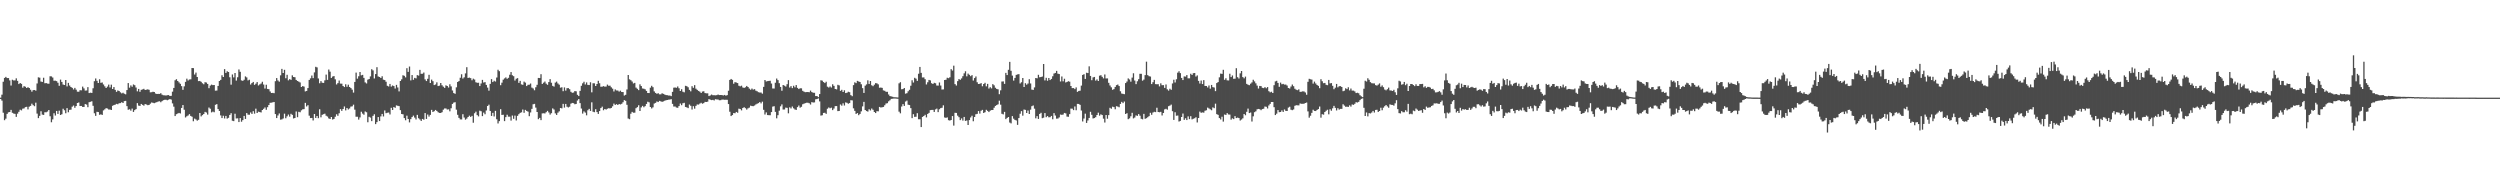 <?xml version="1.0" encoding="UTF-8"?>
<svg xmlns="http://www.w3.org/2000/svg" width="1920" height="150">
  <path d="M0 75.000h1v1.000H0zM1 72.725h1v4.548H1zM2 62.759h1v23.795H2zM3 59.855h1v32.435H3zM4 59.029h1v32.087H4zM5 59.972h1v27.500H5zM6 59.972h1v26.317H6zM7 61.741h1v24.284H7zM8 65.682h1v18.681H8zM9 61.249h1v25.358H9zM10 61.766h1v25.452H10zM11 61.771h1v25.701H11zM12 60.141h1v29.594H12zM13 62.091h1v25.200H13zM14 64.581h1v21.281H14zM15 63.766h1v20.485H15zM16 64.405h1v20.368H16zM17 67.305h1v16.132H17zM18 66.172h1v17.084H18zM19 66.611h1v15.653H19zM20 67.600h1v14.404H20zM21 66.991h1v17.013H21zM22 67.600h1v14.319H22zM23 68.937h1v12.360H23zM24 70.425h1v9.210H24zM25 69.200h1v11.586H25zM26 69.127h1v12.460H26zM27 69.624h1v9.212H27zM28 64.091h1v23.163H28zM29 59.388h1v31.357H29zM30 59.633h1v29.368H30zM31 62.599h1v22.829H31zM32 62.922h1v25.069H32zM33 59.676h1v28.580H33zM34 63.929h1v22.286H34zM35 63.794h1v22.419H35zM36 64.188h1v21.444H36zM37 64.297h1v20.208H37zM38 58.587h1v30.698H38zM39 58.651h1v35.227H39zM40 59.571h1v32.133H40zM41 62.009h1v24.964H41zM42 61.965h1v26.786H42zM43 62.309h1v22.872H43zM44 63.558h1v23.962H44zM45 65.904h1v19.075H45zM46 61.150h1v27.168H46zM47 62.929h1v24.818H47zM48 64.925h1v18.574H48zM49 65.263h1v19.402H49zM50 61.439h1v25.539H50zM51 66.339h1v16.685H51zM52 63.657h1v22.543H52zM53 65.691h1v18.679H53zM54 66.801h1v17.413H54zM55 67.470h1v14.468H55zM56 68.717h1v12.328H56zM57 67.497h1v15.280H57zM58 68.841h1v12.637H58zM59 70.390h1v8.695H59zM60 70.466h1v8.247H60zM61 69.255h1v12.140H61zM62 69.399h1v11.948H62zM63 66.525h1v15.601H63zM64 67.877h1v14.268H64zM65 69.564h1v10.378H65zM66 69.468h1v10.860H66zM67 66.943h1v15.372H67zM68 71.452h1v7.013H68zM69 71.155h1v7.034H69zM70 71.391h1v6.388H70zM71 67.811h1v13.435H71zM72 62.354h1v24.657H72zM73 60.242h1v28.741H73zM74 62.073h1v23.769H74zM75 63.769h1v22.316H75zM76 60.899h1v27.274H76zM77 63.579h1v24.229H77zM78 63.318h1v24.944H78zM79 64.870h1v19.906H79zM80 66.282h1v17.663H80zM81 67.577h1v15.493H81zM82 66.486h1v16.873H82zM83 64.996h1v19.151H83zM84 67.101h1v17.040H84zM85 65.014h1v19.489H85zM86 68.358h1v12.872H86zM87 66.886h1v13.790H87zM88 69.040h1v11.346H88zM89 70.535h1v9.224H89zM90 69.502h1v10.574H90zM91 69.912h1v9.412H91zM92 70.887h1v8.299H92zM93 71.720h1v6.775H93zM94 71.217h1v7.878H94zM95 71.970h1v5.701H95zM96 72.464h1v4.992H96zM97 69.154h1v12.357H97zM98 63.783h1v20.517H98zM99 67.316h1v16.599H99zM100 65.568h1v19.416H100zM101 66.598h1v16.786H101zM102 64.861h1v21.114H102zM103 65.437h1v19.128H103zM104 67.209h1v16.619H104zM105 70.152h1v9.032H105zM106 68.296h1v12.824H106zM107 70.496h1v10.842H107zM108 68.974h1v10.844H108zM109 68.637h1v11.881H109zM110 68.204h1v12.943H110zM111 69.122h1v10.794H111zM112 68.866h1v11.403H112zM113 68.630h1v12.151H113zM114 68.953h1v11.643H114zM115 70.924h1v8.672H115zM116 70.800h1v7.874H116zM117 70.466h1v8.478H117zM118 70.635h1v8.633H118zM119 71.807h1v6.990H119zM120 72.189h1v6.260H120zM121 72.098h1v5.862H121zM122 72.125h1v5.637H122zM123 71.599h1v6.965H123zM124 72.684h1v5.008H124zM125 73.148h1v3.825H125zM126 73.240h1v3.385H126zM127 73.357h1v3.225H127zM128 73.103h1v3.912H128zM129 73.034h1v3.493H129zM130 73.737h1v2.344H130zM131 73.553h1v2.941H131zM132 70.399h1v9.016H132zM133 67.532h1v14.369H133zM134 61.661h1v27.484H134zM135 60.814h1v26.917H135zM136 62.185h1v24.989H136zM137 63.270h1v23.444H137zM138 64.375h1v22.751H138zM139 66.174h1v16.729H139zM140 68.985h1v11.705H140zM141 66.319h1v17.937H141zM142 62.883h1v27.338H142zM143 60.406h1v28.912H143zM144 61.798h1v26.896H144zM145 61.027h1v26.649H145zM146 60.933h1v28.120H146zM147 52.201h1v37.431H147zM148 52.327h1v40.819H148zM149 57.264h1v33.833H149zM150 55.781h1v35.946H150zM151 59.118h1v33.543H151zM152 62.302h1v29.702H152zM153 62.137h1v24.632H153zM154 62.842h1v26.573H154zM155 63.929h1v24.511H155zM156 64.716h1v22.826H156zM157 63.121h1v22.781H157zM158 63.387h1v23.046H158zM159 64.465h1v23.540H159zM160 67.712h1v14.859H160zM161 65.719h1v17.789H161zM162 64.970h1v21.334H162zM163 65.389h1v20.300H163zM164 65.279h1v20.934H164zM165 69.633h1v10.874H165zM166 69.541h1v10.416H166zM167 65.987h1v17.782H167zM168 62.201h1v23.028H168zM169 61.320h1v27.299H169zM170 57.786h1v32.865H170zM171 59.136h1v29.745H171zM172 53.103h1v37.855H172zM173 56.021h1v33.016H173zM174 54.707h1v36.362H174zM175 55.277h1v35.211H175zM176 59.351h1v28.940H176zM177 65.018h1v21.941H177zM178 57.207h1v35.513H178zM179 59.420h1v33.595H179zM180 56.065h1v31.279H180zM181 61.910h1v29.059H181zM182 59.347h1v31.542H182zM183 53.348h1v40.418H183zM184 55.126h1v35.527H184zM185 61.764h1v31.712H185zM186 62.109h1v30.169H186zM187 61.246h1v27.777H187zM188 58.651h1v32.677H188zM189 59.447h1v27.365H189zM190 61.771h1v26.312H190zM191 61.230h1v26.900H191zM192 64.934h1v21.460H192zM193 63.796h1v23.728H193zM194 62.917h1v22.476H194zM195 65.176h1v22.115H195zM196 64.252h1v19.203H196zM197 63.023h1v23.737H197zM198 65.636h1v20.112H198zM199 64.803h1v21.272H199zM200 64.135h1v22.247H200zM201 62.757h1v21.737H201zM202 64.941h1v18.620H202zM203 68.019h1v14.495H203zM204 65.076h1v19.256H204zM205 68.310h1v14.040H205zM206 68.516h1v12.115H206zM207 70.242h1v8.725H207zM208 71.425h1v7.418H208zM209 71.342h1v7.235H209zM210 71.576h1v6.734H210zM211 62.363h1v25.243H211zM212 59.958h1v30.698H212zM213 61.780h1v26.873H213zM214 62.737h1v24.408H214zM215 57.877h1v34.039H215zM216 52.883h1v38.839H216zM217 56.067h1v34.902H217zM218 53.588h1v33.719H218zM219 60.132h1v30.702H219zM220 57.449h1v31.872H220zM221 61.677h1v26.299H221zM222 60.752h1v28.828H222zM223 61.343h1v26.056H223zM224 57.857h1v30.361H224zM225 59.138h1v31.865H225zM226 59.333h1v31.295H226zM227 61.395h1v24.227H227zM228 62.210h1v27.789H228zM229 62.702h1v23.181H229zM230 63.357h1v22.863H230zM231 66.827h1v17.912H231zM232 66.085h1v17.894H232zM233 66.518h1v17.299H233zM234 70.180h1v8.807H234zM235 69.830h1v11.950H235zM236 67.623h1v13.190H236zM237 61.382h1v27.461H237zM238 60.173h1v30.517H238zM239 58.028h1v32.556H239zM240 60.015h1v32.492H240zM241 55.593h1v31.952H241zM242 51.279h1v39.288H242zM243 51.755h1v37.344H243zM244 60.255h1v30.512H244zM245 63.950h1v19.952H245zM246 62.306h1v27.814H246zM247 63.549h1v24.619H247zM248 63.714h1v23.996H248zM249 61.700h1v25.603H249zM250 57.275h1v31.618H250zM251 61.363h1v28.109H251zM252 53.394h1v37.534H252zM253 55.021h1v36.374H253zM254 59.848h1v29.984H254zM255 58.795h1v33.030H255zM256 58.399h1v32.961H256zM257 60.912h1v28.729H257zM258 64.854h1v22.918H258zM259 63.858h1v25.067H259zM260 61.853h1v25.143H260zM261 64.199h1v19.611H261zM262 64.252h1v20.906H262zM263 66.046h1v17.651H263zM264 66.859h1v14.912H264zM265 64.737h1v20.068H265zM266 66.614h1v16.306H266zM267 65.005h1v19.075H267zM268 66.824h1v16.454H268zM269 67.644h1v14.202H269zM270 68.850h1v12.790H270zM271 71.100h1v9.309H271zM272 62.931h1v21.318H272zM273 55.760h1v33.870H273zM274 60.429h1v29.247H274zM275 58.562h1v33.279H275zM276 55.282h1v34.859H276zM277 57.868h1v27.928H277zM278 57.509h1v29.718H278zM279 59.811h1v28.297H279zM280 63.281h1v22.323H280zM281 64.110h1v22.103H281zM282 61.194h1v32.698H282zM283 60.647h1v29.061H283zM284 58.651h1v31.666H284zM285 53.156h1v39.880H285zM286 54.073h1v34.900H286zM287 60.262h1v27.484H287zM288 56.861h1v38.496H288zM289 51.613h1v42.171H289zM290 58.710h1v31.181H290zM291 59.116h1v33.881H291zM292 59.908h1v29.503H292zM293 58.548h1v28.944H293zM294 61.210h1v28.249H294zM295 61.501h1v23.318H295zM296 62.769h1v24.158H296zM297 65.884h1v20.675H297zM298 66.403h1v20.048H298zM299 64.460h1v23.433H299zM300 66.518h1v16.283H300zM301 65.641h1v18.835H301zM302 66.110h1v16.111H302zM303 67.978h1v14.811H303zM304 65.160h1v15.793H304zM305 67.159h1v14.120H305zM306 70.173h1v11.337H306zM307 62.189h1v22.375H307zM308 60.919h1v26.651H308zM309 57.800h1v29.984H309zM310 58.191h1v32.471H310zM311 59.445h1v32.934H311zM312 52.373h1v36.477H312zM313 55.204h1v36.186H313zM314 51.082h1v42.941H314zM315 61.748h1v29.739H315zM316 57.644h1v32.286H316zM317 61.276h1v27.502H317zM318 59.791h1v30.533H318zM319 60.226h1v31.515H319zM320 57.719h1v30.519H320zM321 58.054h1v32.774H321zM322 53.661h1v38.095H322zM323 56.683h1v36.202H323zM324 56.651h1v34.666H324zM325 55.692h1v36.271H325zM326 60.981h1v25.854H326zM327 62.256h1v29.107H327zM328 60.526h1v27.448H328zM329 57.436h1v32.096H329zM330 63.730h1v24.467H330zM331 61.134h1v23.238H331zM332 62.354h1v23.655H332zM333 65.316h1v20.068H333zM334 64.863h1v19.588H334zM335 63.251h1v21.938H335zM336 66.110h1v20.114H336zM337 65.785h1v20.972H337zM338 63.744h1v23.021H338zM339 65.467h1v20.725H339zM340 66.554h1v17.690H340zM341 67.497h1v15.784H341zM342 65.529h1v17.766H342zM343 66.051h1v18.079H343zM344 67.200h1v16.786H344zM345 64.728h1v20.755H345zM346 66.348h1v16.777H346zM347 69.470h1v10.359H347zM348 71.459h1v7.343H348zM349 72.022h1v6.480H349zM350 67.049h1v17.159H350zM351 62.972h1v25.200H351zM352 62.249h1v28.276H352zM353 59.683h1v32.018H353zM354 57.047h1v34.708H354zM355 60.326h1v27.367H355zM356 59.415h1v30.876H356zM357 56.380h1v35.506H357zM358 51.606h1v39.457H358zM359 59.855h1v29.986H359zM360 59.599h1v29.247H360zM361 59.988h1v29.796H361zM362 61.638h1v27.333H362zM363 60.395h1v33.854H363zM364 61.086h1v25.880H364zM365 63.176h1v22.584H365zM366 63.574h1v24.854H366zM367 63.549h1v25.848H367zM368 66.110h1v18.885H368zM369 64.114h1v21.325H369zM370 61.313h1v27.885H370zM371 63.412h1v23.053H371zM372 63.075h1v24.703H372zM373 65.240h1v19.611H373zM374 67.289h1v14.143H374zM375 69.617h1v10.767H375zM376 64.412h1v20.810H376zM377 60.786h1v28.235H377zM378 63.004h1v23.653H378zM379 61.986h1v27.468H379zM380 62.624h1v22.517H380zM381 59.562h1v32.021H381zM382 53.551h1v41.270H382zM383 54.698h1v38.317H383zM384 65.446h1v18.400H384zM385 63.494h1v24.790H385zM386 61.178h1v26.928H386zM387 60.207h1v32.819H387zM388 59.429h1v30.540H388zM389 60.507h1v27.628H389zM390 59.729h1v29.883H390zM391 57.374h1v32.245H391zM392 55.350h1v37.264H392zM393 57.784h1v30.938H393zM394 58.504h1v32.751H394zM395 61.858h1v26.910H395zM396 60.491h1v32.016H396zM397 60.013h1v28.986H397zM398 63.661h1v24.023H398zM399 62.103h1v24.554H399zM400 64.799h1v21.449H400zM401 65.131h1v19.009H401zM402 62.695h1v23.952H402zM403 63.423h1v20.966H403zM404 66.115h1v19.064H404zM405 65.117h1v20.618H405zM406 65.048h1v24.177H406zM407 64.149h1v22.199H407zM408 67.291h1v16.344H408zM409 67.960h1v12.099H409zM410 69.344h1v10.423H410zM411 67.035h1v15.594H411zM412 65.126h1v20.892H412zM413 59.864h1v31.677H413zM414 59.944h1v30.574H414zM415 56.987h1v35.259H415zM416 64.483h1v22.588H416zM417 63.512h1v23.451H417zM418 62.592h1v24.534H418zM419 64.281h1v21.895H419zM420 65.121h1v20.018H420zM421 63.034h1v23.330H421zM422 60.750h1v27.274H422zM423 63.519h1v23.426H423zM424 65.952h1v17.306H424zM425 66.497h1v17.615H425zM426 63.419h1v23.678H426zM427 62.677h1v25.598H427zM428 64.112h1v22.421H428zM429 65.018h1v20.460H429zM430 67.348h1v15.621H430zM431 67.023h1v16.228H431zM432 70.017h1v9.746H432zM433 67.113h1v15.543H433zM434 69.573h1v10.254H434zM435 67.751h1v14.241H435zM436 67.690h1v14.825H436zM437 68.493h1v13.488H437zM438 70.518h1v9.087H438zM439 71.246h1v7.782H439zM440 71.086h1v8.189H440zM441 69.955h1v10.133H441zM442 70.132h1v9.693H442zM443 72.816h1v4.376H443zM444 73.766h1v2.296H444zM445 69.795h1v9.412H445zM446 65.870h1v17.498H446zM447 63.979h1v23.252H447zM448 62.791h1v22.760H448zM449 64.867h1v21.590H449zM450 63.265h1v25.303H450zM451 65.190h1v19.517H451zM452 65.323h1v18.290H452zM453 63.183h1v22.030H453zM454 70.912h1v7.661H454zM455 63.970h1v21.851H455zM456 63.993h1v22.179H456zM457 66.037h1v17.848H457zM458 64.503h1v21.584H458zM459 62.048h1v25.433H459zM460 63.940h1v21.380H460zM461 66.607h1v16.395H461zM462 66.577h1v15.340H462zM463 66.154h1v18.523H463zM464 66.547h1v17.175H464zM465 66.476h1v17.688H465zM466 64.968h1v18.555H466zM467 65.865h1v17.242H467zM468 65.799h1v17.521H468zM469 67.092h1v15.777H469zM470 68.085h1v13.593H470zM471 70.242h1v9.345H471zM472 68.646h1v11.938H472zM473 69.456h1v10.531H473zM474 69.516h1v11.124H474zM475 70.361h1v9.521H475zM476 69.612h1v10.593H476zM477 70.647h1v9.077H477zM478 70.729h1v7.805H478zM479 73.347h1v3.573H479zM480 72.819h1v4.612H480zM481 68.694h1v11.799H481zM482 57.605h1v33.414H482zM483 60.917h1v30.645H483zM484 61.588h1v25.745H484zM485 62.613h1v23.323H485zM486 64.087h1v22.504H486zM487 63.627h1v22.911H487zM488 67.275h1v15.797H488zM489 68.207h1v14.056H489zM490 69.246h1v11.620H490zM491 64.778h1v20.455H491zM492 66.090h1v16.399H492zM493 67.932h1v13.390H493zM494 68.124h1v14.250H494zM495 68.596h1v12.911H495zM496 69.862h1v9.938H496zM497 71.402h1v6.727H497zM498 71.455h1v7.114H498zM499 67.312h1v14.886H499zM500 65.900h1v17.420H500zM501 66.978h1v15.463H501zM502 70.212h1v9.309H502zM503 71.354h1v7.652H503zM504 72.041h1v5.887H504zM505 71.576h1v6.834H505zM506 72.459h1v5.015H506zM507 72.466h1v5.342H507zM508 71.629h1v6.626H508zM509 72.114h1v5.747H509zM510 72.613h1v4.736H510zM511 73.020h1v4.005H511zM512 73.112h1v3.685H512zM513 73.389h1v3.143H513zM514 73.361h1v3.090H514zM515 73.805h1v2.364H515zM516 70.573h1v9.203H516zM517 67.330h1v14.502H517zM518 67.170h1v14.674H518zM519 67.442h1v15.118H519zM520 66.387h1v16.404H520zM521 67.776h1v13.703H521zM522 69.891h1v9.638H522zM523 68.530h1v12.275H523zM524 70.457h1v8.837H524zM525 70.933h1v8.034H525zM526 65.909h1v16.241H526zM527 66.222h1v16.269H527zM528 67.019h1v16.013H528zM529 69.031h1v11.238H529zM530 70.164h1v11.080H530zM531 66.222h1v17.880H531zM532 67.438h1v14.099H532zM533 65.376h1v18.089H533zM534 68.118h1v13.165H534zM535 69.035h1v11.181H535zM536 69.843h1v10.513H536zM537 70.413h1v9.146H537zM538 71.439h1v7.533H538zM539 70.296h1v9.359H539zM540 70.113h1v9.098H540zM541 71.452h1v6.773H541zM542 71.704h1v6.608H542zM543 71.670h1v6.386H543zM544 73.796h1v2.362H544zM545 73.306h1v3.230H545zM546 72.601h1v4.301H546zM547 73.109h1v3.593H547zM548 73.114h1v4.028H548zM549 73.226h1v2.964H549zM550 73.080h1v3.330H550zM551 72.601h1v3.836H551zM552 72.993h1v3.999H552zM553 72.949h1v3.980H553zM554 73.002h1v3.509H554zM555 73.320h1v3.168H555zM556 72.924h1v3.706H556zM557 73.450h1v3.154H557zM558 73.066h1v3.571H558zM559 69.688h1v10.229H559zM560 61.366h1v24.431H560zM561 60.638h1v28.505H561zM562 61.356h1v27.015H562zM563 64.284h1v22.540H563zM564 63.098h1v23.907H564zM565 63.405h1v22.545H565zM566 63.776h1v22.817H566zM567 65.847h1v17.590H567zM568 66.289h1v17.484H568zM569 65.774h1v19.018H569zM570 67.184h1v15.745H570zM571 67.534h1v14.813H571zM572 66.998h1v16.084H572zM573 65.975h1v18.192H573zM574 66.824h1v16.358H574zM575 68.026h1v14.603H575zM576 68.900h1v12.227H576zM577 68.001h1v13.435H577zM578 68.818h1v12.744H578zM579 68.479h1v12.593H579zM580 69.653h1v10.588H580zM581 70.095h1v9.579H581zM582 70.807h1v8.411H582zM583 71.068h1v7.324H583zM584 71.091h1v8.343H584zM585 71.917h1v6.168H585zM586 66.737h1v17.576H586zM587 61.452h1v26.507H587zM588 62.579h1v23.749H588zM589 62.320h1v26.060H589zM590 62.151h1v26.301H590zM591 62.018h1v26.493H591zM592 64.128h1v21.925H592zM593 67.916h1v13.969H593zM594 67.976h1v13.566H594zM595 63.535h1v22.375H595zM596 60.331h1v30.526H596zM597 61.546h1v26.939H597zM598 63.899h1v21.075H598zM599 66.744h1v14.914H599zM600 69.662h1v10.519H600zM601 65.291h1v18.812H601zM602 65.790h1v18.283H602zM603 66.431h1v16.198H603zM604 64.677h1v18.185H604zM605 61.517h1v25.534H605zM606 67.204h1v15.232H606zM607 66.135h1v17.184H607zM608 67.706h1v14.088H608zM609 65.822h1v17.365H609zM610 67.051h1v16.999H610zM611 65.325h1v19.091H611zM612 67.481h1v14.811H612zM613 68.381h1v12.648H613zM614 67.763h1v14.919H614zM615 67.831h1v14.186H615zM616 69.724h1v10.378H616zM617 70.388h1v9.226H617zM618 70.809h1v8.393H618zM619 70.686h1v8.192H619zM620 70.649h1v8.274H620zM621 70.871h1v8.439H621zM622 69.566h1v10.721H622zM623 70.731h1v7.709H623zM624 71.233h1v7.539H624zM625 71.278h1v7.340H625zM626 73.759h1v2.515H626zM627 73.764h1v2.328H627zM628 74.588h1v1.000H628zM629 72.228h1v5.658H629zM630 61.665h1v27.125H630zM631 61.933h1v26.612H631zM632 63.027h1v23.692H632zM633 63.819h1v22.767H633zM634 62.755h1v24.676H634zM635 66.579h1v16.919H635zM636 67.245h1v15.308H636zM637 66.408h1v16.738H637zM638 67.213h1v15.470H638zM639 64.732h1v19.855H639zM640 65.964h1v17.413H640zM641 68.365h1v13.161H641zM642 68.660h1v12.774H642zM643 65.128h1v20.208H643zM644 65.591h1v19.604H644zM645 69.781h1v10.462H645zM646 68.987h1v12.144H646zM647 70.672h1v8.675H647zM648 69.315h1v11.735H648zM649 71.480h1v7.187H649zM650 71.207h1v7.725H650zM651 70.461h1v9.226H651zM652 70.795h1v8.377H652zM653 73.071h1v3.884H653zM654 73.881h1v3.239H654zM655 65.385h1v17.793H655zM656 63.242h1v21.890H656zM657 63.828h1v23.696H657zM658 62.112h1v24.717H658zM659 62.551h1v25.916H659zM660 62.970h1v24.532H660zM661 64.705h1v20.787H661zM662 67.673h1v14.019H662zM663 71.370h1v6.844H663zM664 65.792h1v18.681H664zM665 64.799h1v20.512H665zM666 61.695h1v24.035H666zM667 64.444h1v19.482H667zM668 62.231h1v22.609H668zM669 65.483h1v17.848H669zM670 66.197h1v18.105H670zM671 65.041h1v20.956H671zM672 63.821h1v23.019H672zM673 64.009h1v21.398H673zM674 64.774h1v20.734H674zM675 67.367h1v14.779H675zM676 67.218h1v15.369H676zM677 67.463h1v14.898H677zM678 69.422h1v12.701H678zM679 69.743h1v11.076H679zM680 70.514h1v9.011H680zM681 70.493h1v8.764H681zM682 72.565h1v5.271H682zM683 73.785h1v3.195H683zM684 74.025h1v1.927H684zM685 74.302h1v1.511H685zM686 74.659h1v1.000H686zM687 74.691h1v1.000H687zM688 74.762h1v1.000H688zM689 74.872h1v1.000H689zM690 64.009h1v21.755H690zM691 63.144h1v23.902H691zM692 68.578h1v13.223H692zM693 68.378h1v11.577H693zM694 67.609h1v13.751H694zM695 71.947h1v6.031H695zM696 71.590h1v5.697H696zM697 70.090h1v10.341H697zM698 68.946h1v11.767H698zM699 65.831h1v17.200H699zM700 61.656h1v29.047H700zM701 63.361h1v24.321H701zM702 59.734h1v30.020H702zM703 60.411h1v29.242H703zM704 62.130h1v24.799H704zM705 56.641h1v34.932H705zM706 51.400h1v40.217H706zM707 55.982h1v41.608H707zM708 59.480h1v30.318H708zM709 59.443h1v29.654H709zM710 60.809h1v27.338H710zM711 64.877h1v25.303H711zM712 63.160h1v24.321H712zM713 61.388h1v25.296H713zM714 61.734h1v22.842H714zM715 63.892h1v20.528H715zM716 64.536h1v19.853H716zM717 63.611h1v22.355H717zM718 63.956h1v20.087H718zM719 65.696h1v17.718H719zM720 65.762h1v20.352H720zM721 63.318h1v20.592H721zM722 65.675h1v17.381H722zM723 68.786h1v13.946H723zM724 68.678h1v12.211H724zM725 61.436h1v28.784H725zM726 61.256h1v29.276H726zM727 59.681h1v30.503H727zM728 60.049h1v32.247H728zM729 59.342h1v33.257H729zM730 53.080h1v39.056H730zM731 54.169h1v34.991H731zM732 50.450h1v46.008H732zM733 64.604h1v22.018H733zM734 65.696h1v21.027H734zM735 62.325h1v26.525H735zM736 60.709h1v29.290H736zM737 61.285h1v30.956H737zM738 60.207h1v30.734H738zM739 58.504h1v34.108H739zM740 56.316h1v33.488H740zM741 54.739h1v38.123H741zM742 58.605h1v33.904H742zM743 56.511h1v39.503H743zM744 57.436h1v34.769H744zM745 58.498h1v31.707H745zM746 57.703h1v31.201H746zM747 61.837h1v31.295H747zM748 59.946h1v29.906H748zM749 58.710h1v29.052H749zM750 63.203h1v24.259H750zM751 64.497h1v20.803H751zM752 64.348h1v22.897H752zM753 63.833h1v21.210H753zM754 66.270h1v18.123H754zM755 64.503h1v22.279H755zM756 63.599h1v22.565H756zM757 66.289h1v18.031H757zM758 64.410h1v20.734H758zM759 67.978h1v18.066H759zM760 66.985h1v17.995H760zM761 67.902h1v16.647H761zM762 64.622h1v19.860H762zM763 65.515h1v17.219H763zM764 67.387h1v13.980H764zM765 68.285h1v12.385H765zM766 68.600h1v11.522H766zM767 72.320h1v5.015H767zM768 69.353h1v11.041H768zM769 62.622h1v24.760H769zM770 62.521h1v25.323H770zM771 64.423h1v21.478H771zM772 55.982h1v35.520H772zM773 57.648h1v32.872H773zM774 53.584h1v36.280H774zM775 47.539h1v46.555H775zM776 54.387h1v40.400H776zM777 58.081h1v31.100H777zM778 61.913h1v29.203H778zM779 59.846h1v32.245H779zM780 57.488h1v35.023H780zM781 57.113h1v38.791H781zM782 56.937h1v33.744H782zM783 64.126h1v23.232H783zM784 63.167h1v22.181H784zM785 59.896h1v28.935H785zM786 66.811h1v17.336H786zM787 63.892h1v20.506H787zM788 65.014h1v21.764H788zM789 64.172h1v20.698H789zM790 60.805h1v26.733H790zM791 64.126h1v20.087H791zM792 68.811h1v12.751H792zM793 69.044h1v11.941H793zM794 67.142h1v16.319H794zM795 59.892h1v30.981H795zM796 60.178h1v29.015H796zM797 57.463h1v33.879H797zM798 59.324h1v28.201H798zM799 59.145h1v27.493H799zM800 58.775h1v31.995H800zM801 49.157h1v41.219H801zM802 61.727h1v25.104H802zM803 59.766h1v30.233H803zM804 62.004h1v27.132H804zM805 59.914h1v30.196H805zM806 61.496h1v28.532H806zM807 60.608h1v28.409H807zM808 58.564h1v33.053H808zM809 56.465h1v30.428H809zM810 56.007h1v32.732H810zM811 54.437h1v36.699H811zM812 56.600h1v34.431H812zM813 56.866h1v33.277H813zM814 62.556h1v25.413H814zM815 58.713h1v29.482H815zM816 62.457h1v25.493H816zM817 60.448h1v26.289H817zM818 63.309h1v23.797H818zM819 62.908h1v26.630H819zM820 62.336h1v27.386H820zM821 62.704h1v24.953H821zM822 66.069h1v17.338H822zM823 67.685h1v15.795H823zM824 67.619h1v16.981H824zM825 68.479h1v13.282H825zM826 67.122h1v17.578H826zM827 70.548h1v9.247H827zM828 69.814h1v10.020H828zM829 69.635h1v10.902H829zM830 65.753h1v19.116H830zM831 57.545h1v35.742H831zM832 57.008h1v34.014H832zM833 60.622h1v26.674H833zM834 55.838h1v38.573H834zM835 56.113h1v36.392H835zM836 50.956h1v39.597H836zM837 58.319h1v27.551H837zM838 61.610h1v26.546H838zM839 59.459h1v31.501H839zM840 59.061h1v31.618H840zM841 61.878h1v28.109H841zM842 60.974h1v27.335H842zM843 62.203h1v24.339H843zM844 58.099h1v30.727H844zM845 57.756h1v30.075H845zM846 58.999h1v29.359H846zM847 60.233h1v30.906H847zM848 57.182h1v36.921H848zM849 60.249h1v28.047H849zM850 60.235h1v30.968H850zM851 63.570h1v24.859H851zM852 65.618h1v17.164H852zM853 67.069h1v16.415H853zM854 68.987h1v12.932H854zM855 68.468h1v13.831H855zM856 66.751h1v17.152H856zM857 65.387h1v16.168H857zM858 64.902h1v16.985H858zM859 66.099h1v16.285H859zM860 70.081h1v9.760H860zM861 71.855h1v6.379H861zM862 72.112h1v7.082H862zM863 72.336h1v5.640H863zM864 63.776h1v23.756H864zM865 62.608h1v24.312H865zM866 60.207h1v31.322H866zM867 61.036h1v29.819H867zM868 62.707h1v26.578H868zM869 59.585h1v27.038H869zM870 56.257h1v34.698H870zM871 61.828h1v28.464H871zM872 64.604h1v24.001H872zM873 62.393h1v26.585H873zM874 60.839h1v26.747H874zM875 56.657h1v32.201H875zM876 56.683h1v34.575H876zM877 61.931h1v29.702H877zM878 61.141h1v26.301H878zM879 57.722h1v33.495H879zM880 47.385h1v43.396H880zM881 57.708h1v32.293H881zM882 58.516h1v30.691H882zM883 58.763h1v27.848H883zM884 64.542h1v23.639H884zM885 63.135h1v23.268H885zM886 61.322h1v24.532H886zM887 64.636h1v21.494H887zM888 64.719h1v18.008H888zM889 64.682h1v21.352H889zM890 66.373h1v19.837H890zM891 63.986h1v21.902H891zM892 65.430h1v23.259H892zM893 65.398h1v21.375H893zM894 67.472h1v16.560H894zM895 64.845h1v18.700H895zM896 68.605h1v15.639H896zM897 69.562h1v11.993H897zM898 68.156h1v12.946H898zM899 68.985h1v11.348H899zM900 64.121h1v21.281H900zM901 61.251h1v30.840H901zM902 63.345h1v22.856H902zM903 60.853h1v28.054H903zM904 55.817h1v32.925H904zM905 54.712h1v38.612H905zM906 56.190h1v36.630H906zM907 59.834h1v30.004H907zM908 61.514h1v25.678H908zM909 58.658h1v33.414H909zM910 58.827h1v32.016H910zM911 57.669h1v34.543H911zM912 60.184h1v29.233H912zM913 60.164h1v31.355H913zM914 56.609h1v32.639H914zM915 57.536h1v34.149H915zM916 56.204h1v34.964H916zM917 56.058h1v34.756H917zM918 58.759h1v31.316H918zM919 57.889h1v36.175H919zM920 62.109h1v28.496H920zM921 64.133h1v21.577H921zM922 61.867h1v24.786H922zM923 64.565h1v21.732H923zM924 61.519h1v24.996H924zM925 66.003h1v19.027H925zM926 66.051h1v18.615H926zM927 67.149h1v15.507H927zM928 65.620h1v17.672H928zM929 68.085h1v15.857H929zM930 65.231h1v19.476H930zM931 66.918h1v15.580H931zM932 67.248h1v15.864H932zM933 69.965h1v9.675H933zM934 63.808h1v23.863H934zM935 63.018h1v25.179H935zM936 59.386h1v31.274H936zM937 56.511h1v35.234H937zM938 56.710h1v32.964H938zM939 53.609h1v39.761H939zM940 61.301h1v26.637H940zM941 60.132h1v28.150H941zM942 61.684h1v25.209H942zM943 61.803h1v26.095H943zM944 56.609h1v31.423H944zM945 59.177h1v32.730H945zM946 57.944h1v32.950H946zM947 60.544h1v30.961H947zM948 60.432h1v28.748H948zM949 52.364h1v38.306H949zM950 59.287h1v31.032H950zM951 60.315h1v30.352H951zM952 56.342h1v36.205H952zM953 54.527h1v37.280H953zM954 59.171h1v31.689H954zM955 60.146h1v27.418H955zM956 58.807h1v29.720H956zM957 64.410h1v21.437H957zM958 65.089h1v18.333H958zM959 65.442h1v21.371H959zM960 64.259h1v22.172H960zM961 63.274h1v30.050H961zM962 61.249h1v28.109H962zM963 62.524h1v23.643H963zM964 64.014h1v21.469H964zM965 65.742h1v18.221H965zM966 67.992h1v15.658H966zM967 65.973h1v17.935H967zM968 66.126h1v18.494H968zM969 67.438h1v16.324H969zM970 67.664h1v15.859H970zM971 66.925h1v14.886H971zM972 67.767h1v14.273H972zM973 66.868h1v16.454H973zM974 70.022h1v10.989H974zM975 70.926h1v8.853H975zM976 70.441h1v7.901H976zM977 71.416h1v6.940H977zM978 65.412h1v16.919H978zM979 62.519h1v25.829H979zM980 62.048h1v25.223H980zM981 63.686h1v20.821H981zM982 66.666h1v19.494H982zM983 63.430h1v22.595H983zM984 64.732h1v20.064H984zM985 64.398h1v21.545H985zM986 64.996h1v19.096H986zM987 64.909h1v20.215H987zM988 65.668h1v19.576H988zM989 67.593h1v15.035H989zM990 67.987h1v14.003H990zM991 66.456h1v17.802H991zM992 64.895h1v19.743H992zM993 66.213h1v17.846H993zM994 68.127h1v13.106H994zM995 68.916h1v11.893H995zM996 69.292h1v11.627H996zM997 68.628h1v12.305H997zM998 70.576h1v8.910H998zM999 70.448h1v9.283H999zM1000 70.141h1v9.590H1000zM1001 70.251h1v9.430H1001zM1002 71.038h1v8.052H1002zM1003 72.741h1v6.010H1003zM1004 62.830h1v22.717H1004zM1005 60.544h1v29.800H1005zM1006 60.864h1v28.015H1006zM1007 61.155h1v25.536H1007zM1008 64.208h1v20.091H1008zM1009 62.682h1v22.499H1009zM1010 64.114h1v21.174H1010zM1011 65.254h1v19.180H1011zM1012 65.952h1v17.805H1012zM1013 67.754h1v14.044H1013zM1014 60.814h1v29.572H1014zM1015 62.432h1v25.282H1015zM1016 63.885h1v24.197H1016zM1017 63.712h1v22.291H1017zM1018 65.126h1v19.901H1018zM1019 65.444h1v18.848H1019zM1020 61.379h1v26.427H1020zM1021 64.027h1v19.874H1021zM1022 63.808h1v21.213H1022zM1023 65.916h1v17.265H1023zM1024 68.518h1v12.774H1024zM1025 67.344h1v15.488H1025zM1026 64.481h1v20.366H1026zM1027 67.076h1v16.006H1027zM1028 66.190h1v17.979H1028zM1029 66.151h1v17.461H1029zM1030 66.815h1v16.786H1030zM1031 70.061h1v10.018H1031zM1032 69.619h1v11.483H1032zM1033 67.790h1v14.246H1033zM1034 68.465h1v13.431H1034zM1035 67.001h1v15.120H1035zM1036 69.445h1v11.433H1036zM1037 67.996h1v13.884H1037zM1038 69.598h1v10.643H1038zM1039 69.578h1v10.984H1039zM1040 70.205h1v9.501H1040zM1041 71.473h1v7.018H1041zM1042 71.242h1v7.491H1042zM1043 71.617h1v6.619H1043zM1044 73.109h1v3.797H1044zM1045 73.986h1v1.966H1045zM1046 74.577h1v1.000H1046zM1047 68.168h1v14.616H1047zM1048 62.020h1v27.084H1048zM1049 62.599h1v23.765H1049zM1050 60.130h1v29.251H1050zM1051 61.269h1v25.635H1051zM1052 63.082h1v24.042H1052zM1053 63.876h1v22.559H1053zM1054 64.032h1v21.176H1054zM1055 64.041h1v22.359H1055zM1056 65.369h1v19.048H1056zM1057 65.733h1v18.521H1057zM1058 64.980h1v20.982H1058zM1059 64.064h1v21.176H1059zM1060 66.621h1v16.116H1060zM1061 65.609h1v19.064H1061zM1062 66.971h1v15.692H1062zM1063 68.745h1v12.808H1063zM1064 69.376h1v11.270H1064zM1065 68.495h1v13.239H1065zM1066 67.289h1v15.454H1066zM1067 69.438h1v10.712H1067zM1068 69.553h1v10.961H1068zM1069 69.875h1v10.700H1069zM1070 68.951h1v12.222H1070zM1071 70.882h1v8.482H1071zM1072 72.917h1v4.040H1072zM1073 67.829h1v15.981H1073zM1074 61.983h1v24.909H1074zM1075 62.549h1v24.609H1075zM1076 65.041h1v20.327H1076zM1077 64.666h1v21.554H1077zM1078 62.926h1v23.270H1078zM1079 65.449h1v19.205H1079zM1080 64.293h1v21.449H1080zM1081 69.905h1v9.840H1081zM1082 66.044h1v21.668H1082zM1083 64.494h1v22.781H1083zM1084 64.556h1v23.206H1084zM1085 65.323h1v19.631H1085zM1086 66.151h1v19.244H1086zM1087 64.728h1v18.652H1087zM1088 66.003h1v18.221H1088zM1089 66.014h1v19.205H1089zM1090 64.577h1v20.293H1090zM1091 64.586h1v20.023H1091zM1092 64.407h1v22.218H1092zM1093 67.088h1v16.621H1093zM1094 66.275h1v18.132H1094zM1095 67.470h1v14.413H1095zM1096 66.733h1v16.077H1096zM1097 66.781h1v15.772H1097zM1098 67.298h1v15.065H1098zM1099 68.424h1v12.932H1099zM1100 68.200h1v12.687H1100zM1101 69.370h1v10.036H1101zM1102 70.951h1v8.533H1102zM1103 70.935h1v8.377H1103zM1104 70.562h1v9.132H1104zM1105 69.971h1v9.730H1105zM1106 70.908h1v7.464H1106zM1107 72.739h1v4.518H1107zM1108 68.619h1v12.389H1108zM1109 61.768h1v25.239H1109zM1110 56.493h1v34.328H1110zM1111 61.647h1v24.809H1111zM1112 63.716h1v23.467H1112zM1113 64.318h1v22.099H1113zM1114 69.942h1v9.984H1114zM1115 71.922h1v5.976H1115zM1116 72.826h1v3.987H1116zM1117 68.204h1v15.379H1117zM1118 65.469h1v20.879H1118zM1119 64.922h1v20.336H1119zM1120 63.595h1v23.206H1120zM1121 67.779h1v15.026H1121zM1122 64.279h1v20.677H1122zM1123 66.886h1v16.903H1123zM1124 65.254h1v18.965H1124zM1125 65.282h1v18.574H1125zM1126 67.113h1v17.354H1126zM1127 65.623h1v18.734H1127zM1128 67.596h1v15.150H1128zM1129 67.078h1v17.290H1129zM1130 66.639h1v16.679H1130zM1131 67.289h1v14.751H1131zM1132 67.573h1v14.458H1132zM1133 67.312h1v15.775H1133zM1134 69.630h1v10.501H1134zM1135 69.056h1v10.968H1135zM1136 68.626h1v12.341H1136zM1137 68.909h1v12.907H1137zM1138 69.724h1v11.089H1138zM1139 68.415h1v13.481H1139zM1140 68.516h1v13.184H1140zM1141 70.624h1v8.752H1141zM1142 71.777h1v6.157H1142zM1143 68.438h1v12.856H1143zM1144 63.682h1v24.021H1144zM1145 62.080h1v26.942H1145zM1146 64.327h1v20.837H1146zM1147 63.680h1v22.712H1147zM1148 66.838h1v15.040H1148zM1149 65.366h1v20.025H1149zM1150 63.844h1v21.643H1150zM1151 64.094h1v21.030H1151zM1152 68.772h1v11.879H1152zM1153 66.232h1v17.601H1153zM1154 60.358h1v30.336H1154zM1155 61.549h1v27.445H1155zM1156 65.078h1v21.426H1156zM1157 60.697h1v26.353H1157zM1158 65.701h1v20.531H1158zM1159 61.837h1v24.703H1159zM1160 64.764h1v18.988H1160zM1161 65.801h1v17.688H1161zM1162 64.311h1v20.911H1162zM1163 63.680h1v23.325H1163zM1164 63.425h1v21.082H1164zM1165 65.952h1v18.487H1165zM1166 64.243h1v21.039H1166zM1167 66.355h1v17.887H1167zM1168 66.087h1v18.805H1168zM1169 68.406h1v14.296H1169zM1170 66.188h1v18.503H1170zM1171 65.076h1v20.645H1171zM1172 63.549h1v22.515H1172zM1173 66.939h1v15.150H1173zM1174 65.989h1v17.603H1174zM1175 66.980h1v14.577H1175zM1176 65.170h1v18.034H1176zM1177 67.342h1v18.089H1177zM1178 68.999h1v11.980H1178zM1179 68.584h1v12.957H1179zM1180 65.195h1v19.855H1180zM1181 64.460h1v18.654H1181zM1182 68.227h1v13.078H1182zM1183 70.722h1v8.805H1183zM1184 71.970h1v5.571H1184zM1185 73.347h1v3.214H1185zM1186 72.755h1v4.459H1186zM1187 64.421h1v21.265H1187zM1188 65.298h1v20.716H1188zM1189 64.893h1v21.169H1189zM1190 66.948h1v17.274H1190zM1191 65.943h1v18.404H1191zM1192 64.572h1v20.668H1192zM1193 64.494h1v22.897H1193zM1194 66.687h1v17.439H1194zM1195 65.936h1v16.736H1195zM1196 66.183h1v17.111H1196zM1197 68.015h1v16.022H1197zM1198 66.046h1v17.590H1198zM1199 67.145h1v18.352H1199zM1200 64.996h1v19.656H1200zM1201 67.161h1v15.578H1201zM1202 66.142h1v17.915H1202zM1203 68.736h1v13.568H1203zM1204 68.280h1v13.989H1204zM1205 68.307h1v12.705H1205zM1206 68.550h1v12.648H1206zM1207 68.660h1v12.856H1207zM1208 68.692h1v12.758H1208zM1209 67.989h1v14.021H1209zM1210 71.217h1v7.278H1210zM1211 72.089h1v6.054H1211zM1212 67.996h1v14.477H1212zM1213 65.902h1v19.274H1213zM1214 61.766h1v25.809H1214zM1215 62.313h1v24.710H1215zM1216 62.496h1v24.257H1216zM1217 64.110h1v21.446H1217zM1218 64.442h1v19.494H1218zM1219 64.526h1v21.739H1219zM1220 67.566h1v15.106H1220zM1221 70.924h1v8.352H1221zM1222 65.181h1v20.336H1222zM1223 62.995h1v24.593H1223zM1224 62.347h1v27.283H1224zM1225 64.185h1v19.764H1225zM1226 65.934h1v16.814H1226zM1227 67.385h1v15.326H1227zM1228 65.307h1v18.599H1228zM1229 65.991h1v19.194H1229zM1230 65.378h1v19.592H1230zM1231 66.440h1v17.711H1231zM1232 63.439h1v23.856H1232zM1233 64.982h1v21.565H1233zM1234 67.667h1v14.220H1234zM1235 67.344h1v14.632H1235zM1236 68.031h1v13.815H1236zM1237 68.221h1v16.411H1237zM1238 68.447h1v13.657H1238zM1239 68.255h1v14.113H1239zM1240 67.763h1v14.866H1240zM1241 65.469h1v19.068H1241zM1242 66.939h1v16.317H1242zM1243 68.685h1v13.103H1243zM1244 68.060h1v12.854H1244zM1245 70.569h1v7.860H1245zM1246 71.079h1v8.139H1246zM1247 69.770h1v10.311H1247zM1248 70.757h1v9.281H1248zM1249 73.437h1v2.719H1249zM1250 74.046h1v2.280H1250zM1251 74.412h1v1.167H1251zM1252 74.533h1v1.000H1252zM1253 74.723h1v1.000H1253zM1254 74.844h1v1.000H1254zM1255 74.881h1v1.000H1255zM1256 70.335h1v9.558H1256zM1257 61.789h1v25.472H1257zM1258 61.954h1v26.033H1258zM1259 62.835h1v24.117H1259zM1260 63.068h1v24.044H1260zM1261 63.977h1v21.943H1261zM1262 64.451h1v20.455H1262zM1263 65.620h1v18.800H1263zM1264 62.965h1v24.017H1264zM1265 63.171h1v24.300H1265zM1266 67.456h1v15.326H1266zM1267 68.319h1v13.735H1267zM1268 67.033h1v16.191H1268zM1269 66.801h1v16.553H1269zM1270 68.742h1v12.383H1270zM1271 68.923h1v12.094H1271zM1272 68.369h1v13.335H1272zM1273 66.426h1v16.997H1273zM1274 66.234h1v17.562H1274zM1275 68.575h1v12.334H1275zM1276 70.736h1v8.395H1276zM1277 70.381h1v9.041H1277zM1278 71.436h1v7.013H1278zM1279 70.958h1v7.681H1279zM1280 73.556h1v2.854H1280zM1281 74.020h1v1.870H1281zM1282 66.641h1v16.651H1282zM1283 61.656h1v27.562H1283zM1284 62.773h1v25.262H1284zM1285 62.077h1v26.040H1285zM1286 63.354h1v23.991H1286zM1287 66.991h1v16.415H1287zM1288 62.185h1v24.326H1288zM1289 65.389h1v19.114H1289zM1290 68.246h1v13.392H1290zM1291 66.923h1v15.923H1291zM1292 65.998h1v18.507H1292zM1293 66.758h1v17.709H1293zM1294 64.957h1v20.817H1294zM1295 63.549h1v21.771H1295zM1296 64.000h1v20.801H1296zM1297 65.252h1v22.598H1297zM1298 66.401h1v18.645H1298zM1299 63.698h1v21.414H1299zM1300 63.943h1v20.034H1300zM1301 65.192h1v20.203H1301zM1302 66.559h1v16.830H1302zM1303 66.554h1v16.901H1303zM1304 65.616h1v18.620H1304zM1305 67.099h1v16.134H1305zM1306 68.758h1v13.248H1306zM1307 68.111h1v12.948H1307zM1308 71.086h1v8.212H1308zM1309 70.976h1v7.970H1309zM1310 70.292h1v9.183H1310zM1311 70.363h1v9.348H1311zM1312 71.155h1v7.629H1312zM1313 71.013h1v8.123H1313zM1314 69.642h1v10.121H1314zM1315 71.743h1v6.301H1315zM1316 72.693h1v5.056H1316zM1317 71.716h1v6.656H1317zM1318 62.789h1v22.380H1318zM1319 65.389h1v20.391H1319zM1320 63.805h1v21.929H1320zM1321 63.096h1v24.326H1321zM1322 62.961h1v24.330H1322zM1323 66.307h1v17.297H1323zM1324 68.264h1v13.287H1324zM1325 67.191h1v15.436H1325zM1326 66.998h1v15.424H1326zM1327 63.297h1v21.842H1327zM1328 64.400h1v20.858H1328zM1329 63.549h1v23.261H1329zM1330 64.281h1v21.872H1330zM1331 64.515h1v20.679H1331zM1332 64.810h1v20.025H1332zM1333 65.355h1v19.643H1333zM1334 62.437h1v25.253H1334zM1335 63.934h1v21.128H1335zM1336 70.676h1v8.132H1336zM1337 71.478h1v7.178H1337zM1338 73.119h1v3.758H1338zM1339 73.494h1v3.067H1339zM1340 73.892h1v2.142H1340zM1341 74.512h1v1.000H1341zM1342 74.714h1v1.000H1342zM1343 74.776h1v1.000H1343zM1344 74.783h1v1.000H1344zM1345 74.879h1v1.000H1345zM1346 74.924h1v1.000H1346zM1347 74.931h1v1.000H1347zM1348 74.913h1v1.000H1348zM1349 74.922h1v1.000H1349zM1350 74.938h1v1.000H1350zM1351 74.959h1v1.000H1351zM1352 69.919h1v10.089H1352zM1353 63.881h1v21.725H1353zM1354 63.922h1v23.394H1354zM1355 62.821h1v25.394H1355zM1356 61.812h1v26.521H1356zM1357 60.699h1v27.500H1357zM1358 64.275h1v22.254H1358zM1359 62.512h1v22.794H1359zM1360 62.977h1v22.314H1360zM1361 68.106h1v13.582H1361zM1362 65.881h1v17.368H1362zM1363 59.397h1v30.954H1363zM1364 65.625h1v22.208H1364zM1365 61.958h1v22.691H1365zM1366 60.384h1v27.942H1366zM1367 61.052h1v23.639H1367zM1368 57.985h1v32.815H1368zM1369 55.795h1v34.021H1369zM1370 57.253h1v33.204H1370zM1371 62.368h1v24.426H1371zM1372 60.285h1v28.695H1372zM1373 65.824h1v18.079H1373zM1374 62.576h1v23.609H1374zM1375 65.298h1v21.073H1375zM1376 66.820h1v16.143H1376zM1377 66.843h1v17.184H1377zM1378 66.387h1v16.193H1378zM1379 66.419h1v16.301H1379zM1380 70.866h1v8.276H1380zM1381 70.779h1v9.423H1381zM1382 69.823h1v10.430H1382zM1383 71.288h1v8.311H1383zM1384 71.873h1v7.004H1384zM1385 70.882h1v7.047H1385zM1386 72.160h1v5.241H1386zM1387 72.224h1v4.987H1387zM1388 72.830h1v3.946H1388zM1389 71.979h1v6.834H1389zM1390 71.104h1v7.581H1390zM1391 67.369h1v12.183H1391zM1392 65.046h1v15.088H1392zM1393 61.606h1v19.883H1393zM1394 55.060h1v26.591H1394zM1395 66.046h1v16.093H1395zM1396 62.991h1v22.648H1396zM1397 57.493h1v32.124H1397zM1398 58.997h1v32.792H1398zM1399 59.750h1v33.556H1399zM1400 55.000h1v38.173H1400zM1401 52.661h1v39.738H1401zM1402 55.195h1v35.371H1402zM1403 52.311h1v49.487H1403zM1404 49.113h1v46.291H1404zM1405 57.724h1v34.454H1405zM1406 53.476h1v40.707H1406zM1407 58.246h1v35.596H1407zM1408 56.843h1v33.723H1408zM1409 59.024h1v31.874H1409zM1410 58.305h1v31.892H1410zM1411 61.684h1v28.393H1411zM1412 62.629h1v24.914H1412zM1413 62.208h1v24.559H1413zM1414 63.625h1v22.565H1414zM1415 62.734h1v23.055H1415zM1416 61.901h1v25.692H1416zM1417 64.723h1v20.863H1417zM1418 64.247h1v22.913H1418zM1419 66.003h1v18.418H1419zM1420 66.074h1v18.219H1420zM1421 65.701h1v19.615H1421zM1422 60.732h1v28.029H1422zM1423 60.855h1v28.233H1423zM1424 55.827h1v36.465H1424zM1425 56.886h1v38.589H1425zM1426 56.488h1v38.127H1426zM1427 54.126h1v38.910H1427zM1428 57.422h1v34.058H1428zM1429 58.381h1v31.908H1429zM1430 57.030h1v31.510H1430zM1431 60.631h1v29.501H1431zM1432 62.176h1v25.580H1432zM1433 57.740h1v33.440H1433zM1434 59.457h1v33.822H1434zM1435 53.757h1v40.446H1435zM1436 54.208h1v40.448H1436zM1437 57.713h1v30.132H1437zM1438 59.514h1v31.561H1438zM1439 55.499h1v38.706H1439zM1440 50.336h1v49.335H1440zM1441 55.387h1v38.017H1441zM1442 54.659h1v38.235H1442zM1443 56.305h1v34.870H1443zM1444 58.690h1v32.739H1444zM1445 53.689h1v36.912H1445zM1446 53.398h1v36.484H1446zM1447 60.777h1v26.711H1447zM1448 60.548h1v30.549H1448zM1449 63.673h1v24.168H1449zM1450 61.409h1v31.403H1450zM1451 64.682h1v21.412H1451zM1452 64.549h1v22.341H1452zM1453 62.675h1v26.642H1453zM1454 63.828h1v24.742H1454zM1455 65.632h1v21.002H1455zM1456 62.791h1v23.373H1456zM1457 59.976h1v27.196H1457zM1458 63.533h1v23.064H1458zM1459 61.482h1v26.475H1459zM1460 62.940h1v25.983H1460zM1461 60.178h1v28.844H1461zM1462 64.824h1v18.473H1462zM1463 65.165h1v18.693H1463zM1464 67.284h1v14.731H1464zM1465 64.661h1v20.229H1465zM1466 59.138h1v32.169H1466zM1467 55.357h1v39.054H1467zM1468 53.920h1v39.487H1468zM1469 55.284h1v38.461H1469zM1470 56.273h1v39.922H1470zM1471 52.883h1v41.139H1471zM1472 54.030h1v39.752H1472zM1473 54.831h1v40.446H1473zM1474 49.063h1v51.153H1474zM1475 59.789h1v29.441H1475zM1476 56.932h1v42.652H1476zM1477 54.266h1v40.892H1477zM1478 58.930h1v29.102H1478zM1479 62.627h1v27.040H1479zM1480 57.834h1v34.060H1480zM1481 58.889h1v36.214H1481zM1482 58.763h1v31.306H1482zM1483 61.507h1v26.340H1483zM1484 58.974h1v34.090H1484zM1485 62.389h1v28.645H1485zM1486 61.285h1v26.848H1486zM1487 64.073h1v23.222H1487zM1488 64.373h1v21.989H1488zM1489 66.401h1v18.695H1489zM1490 66.673h1v19.466H1490zM1491 64.693h1v20.936H1491zM1492 61.871h1v28.631H1492zM1493 59.500h1v30.377H1493zM1494 60.374h1v30.293H1494zM1495 60.773h1v27.869H1495zM1496 55.806h1v35.605H1496zM1497 53.139h1v39.478H1497zM1498 52.956h1v39.324H1498zM1499 58.191h1v31.915H1499zM1500 60.951h1v26.315H1500zM1501 58.932h1v30.986H1501zM1502 57.001h1v36.566H1502zM1503 57.983h1v37.523H1503zM1504 59.901h1v30.682H1504zM1505 58.928h1v31.181H1505zM1506 58.239h1v33.341H1506zM1507 57.172h1v35.760H1507zM1508 54.902h1v38.644H1508zM1509 55.712h1v37.411H1509zM1510 59.875h1v33.508H1510zM1511 54.206h1v37.944H1511zM1512 59.077h1v30.913H1512zM1513 62.038h1v24.580H1513zM1514 57.532h1v30.659H1514zM1515 62.185h1v27.697H1515zM1516 63.089h1v26.276H1516zM1517 60.933h1v28.658H1517zM1518 61.899h1v26.271H1518zM1519 62.329h1v26.159H1519zM1520 62.498h1v23.939H1520zM1521 61.656h1v25.010H1521zM1522 64.286h1v22.474H1522zM1523 65.728h1v19.672H1523zM1524 65.520h1v19.920H1524zM1525 66.259h1v16.672H1525zM1526 66.476h1v17.514H1526zM1527 57.930h1v31.373H1527zM1528 59.878h1v32.899H1528zM1529 59.454h1v30.441H1529zM1530 58.024h1v33.810H1530zM1531 56.342h1v37.919H1531zM1532 54.277h1v40.221H1532zM1533 49.871h1v40.730H1533zM1534 56.694h1v33.254H1534zM1535 60.381h1v29.487H1535zM1536 60.054h1v36.662H1536zM1537 55.822h1v36.852H1537zM1538 60.400h1v33.222H1538zM1539 57.676h1v38.741H1539zM1540 56.822h1v36.031H1540zM1541 53.300h1v41.446H1541zM1542 51.922h1v41.016H1542zM1543 50.228h1v40.695H1543zM1544 56.268h1v36.337H1544zM1545 57.218h1v37.402H1545zM1546 58.537h1v31.908H1546zM1547 60.333h1v27.528H1547zM1548 61.164h1v25.985H1548zM1549 61.132h1v25.113H1549zM1550 62.780h1v25.697H1550zM1551 62.080h1v25.198H1551zM1552 63.423h1v23.545H1552zM1553 63.400h1v25.857H1553zM1554 61.045h1v29.079H1554zM1555 59.301h1v29.707H1555zM1556 64.655h1v20.503H1556zM1557 65.863h1v20.810H1557zM1558 67.117h1v17.171H1558zM1559 64.849h1v18.942H1559zM1560 66.930h1v17.159H1560zM1561 67.147h1v15.141H1561zM1562 61.155h1v26.878H1562zM1563 59.885h1v31.274H1563zM1564 55.797h1v33.971H1564zM1565 57.339h1v34.973H1565zM1566 51.922h1v42.247H1566zM1567 56.429h1v39.091H1567zM1568 50.599h1v40.718H1568zM1569 57.360h1v39.590H1569zM1570 58.832h1v32.545H1570zM1571 60.899h1v27.237H1571zM1572 58.088h1v29.659H1572zM1573 52.142h1v45.195H1573zM1574 54.600h1v40.592H1574zM1575 47.658h1v45.298H1575zM1576 54.364h1v44.511H1576zM1577 47.374h1v47.058H1577zM1578 49.528h1v46.216H1578zM1579 54.600h1v40.324H1579zM1580 51.643h1v44.302H1580zM1581 54.229h1v42.295H1581zM1582 56.591h1v37.752H1582zM1583 57.285h1v35.017H1583zM1584 57.955h1v35.802H1584zM1585 62.086h1v27.271H1585zM1586 60.908h1v31.261H1586zM1587 58.076h1v33.820H1587zM1588 60.912h1v27.837H1588zM1589 62.338h1v26.907H1589zM1590 61.555h1v27.896H1590zM1591 61.796h1v28.532H1591zM1592 57.948h1v30.904H1592zM1593 58.690h1v29.311H1593zM1594 64.879h1v19.611H1594zM1595 62.189h1v22.957H1595zM1596 63.595h1v21.513H1596zM1597 65.744h1v17.901H1597zM1598 65.197h1v20.572H1598zM1599 65.955h1v17.484H1599zM1600 63.581h1v20.107H1600zM1601 60.507h1v24.358H1601zM1602 59.475h1v23.758H1602zM1603 61.702h1v21.794H1603zM1604 63.000h1v20.338H1604zM1605 61.523h1v26.575H1605zM1606 59.935h1v30.187H1606zM1607 58.937h1v33.376H1607zM1608 56.518h1v36.051H1608zM1609 57.067h1v32.002H1609zM1610 56.197h1v35.344H1610zM1611 58.765h1v32.430H1611zM1612 54.270h1v43.030H1612zM1613 56.342h1v34.900H1613zM1614 57.415h1v34.776H1614zM1615 56.364h1v33.664H1615zM1616 57.182h1v33.071H1616zM1617 60.404h1v30.803H1617zM1618 62.013h1v30.975H1618zM1619 53.684h1v36.907H1619zM1620 59.422h1v34.264H1620zM1621 60.786h1v30.888H1621zM1622 62.034h1v24.509H1622zM1623 62.995h1v22.325H1623zM1624 64.316h1v23.552H1624zM1625 63.460h1v22.735H1625zM1626 62.913h1v23.392H1626zM1627 63.121h1v23.442H1627zM1628 62.812h1v25.184H1628zM1629 66.751h1v20.187H1629zM1630 66.701h1v17.789H1630zM1631 57.928h1v29.377H1631zM1632 59.010h1v29.899H1632zM1633 61.496h1v26.628H1633zM1634 62.995h1v24.234H1634zM1635 54.657h1v37.617H1635zM1636 56.170h1v36.491H1636zM1637 51.757h1v39.175H1637zM1638 55.836h1v36.456H1638zM1639 52.668h1v33.076H1639zM1640 58.781h1v32.181H1640zM1641 61.121h1v29.166H1641zM1642 55.307h1v36.699H1642zM1643 61.418h1v30.812H1643zM1644 55.964h1v36.781H1644zM1645 59.232h1v30.890H1645zM1646 59.635h1v30.100H1646zM1647 54.927h1v34.921H1647zM1648 53.952h1v34.776H1648zM1649 54.163h1v35.406H1649zM1650 52.350h1v40.606H1650zM1651 57.326h1v34.236H1651zM1652 57.452h1v32.941H1652zM1653 59.372h1v37.566H1653zM1654 59.516h1v30.581H1654zM1655 60.580h1v28.395H1655zM1656 63.645h1v26.260H1656zM1657 61.832h1v25.822H1657zM1658 61.823h1v27.832H1658zM1659 62.537h1v26.825H1659zM1660 58.864h1v26.466H1660zM1661 62.959h1v25.470H1661zM1662 62.185h1v22.073H1662zM1663 65.044h1v19.872H1663zM1664 65.490h1v20.368H1664zM1665 64.524h1v21.096H1665zM1666 62.629h1v25.031H1666zM1667 61.143h1v28.764H1667zM1668 57.124h1v38.033H1668zM1669 58.690h1v34.918H1669zM1670 57.719h1v32.568H1670zM1671 59.244h1v32.245H1671zM1672 60.983h1v29.391H1672zM1673 64.435h1v22.659H1673zM1674 65.833h1v17.338H1674zM1675 66.264h1v19.350H1675zM1676 60.352h1v30.638H1676zM1677 57.857h1v33.689H1677zM1678 59.480h1v29.556H1678zM1679 58.884h1v30.565H1679zM1680 59.743h1v29.402H1680zM1681 63.439h1v23.641H1681zM1682 65.236h1v19.512H1682zM1683 64.105h1v22.531H1683zM1684 65.804h1v16.814H1684zM1685 67.625h1v15.431H1685zM1686 66.071h1v16.539H1686zM1687 67.820h1v14.060H1687zM1688 67.509h1v15.207H1688zM1689 65.902h1v18.214H1689zM1690 65.671h1v16.624H1690zM1691 69.049h1v11.691H1691zM1692 67.875h1v14.678H1692zM1693 67.028h1v16.491H1693zM1694 68.607h1v12.811H1694zM1695 69.184h1v10.995H1695zM1696 69.981h1v9.739H1696zM1697 70.795h1v9.489H1697zM1698 69.962h1v9.972H1698zM1699 71.159h1v7.281H1699zM1700 71.919h1v5.972H1700zM1701 62.961h1v21.462H1701zM1702 55.321h1v37.665H1702zM1703 55.025h1v39.860H1703zM1704 58.241h1v34.614H1704zM1705 59.155h1v32.794H1705zM1706 60.283h1v27.985H1706zM1707 62.103h1v24.712H1707zM1708 66.268h1v18.752H1708zM1709 65.806h1v18.217H1709zM1710 65.220h1v20.055H1710zM1711 65.446h1v19.627H1711zM1712 55.298h1v39.482H1712zM1713 59.747h1v28.807H1713zM1714 60.354h1v24.946H1714zM1715 64.046h1v21.176H1715zM1716 62.647h1v23.371H1716zM1717 65.076h1v20.393H1717zM1718 63.501h1v21.806H1718zM1719 68.788h1v13.007H1719zM1720 64.156h1v21.844H1720zM1721 66.927h1v17.152H1721zM1722 65.808h1v21.421H1722zM1723 64.808h1v22.614H1723zM1724 67.827h1v15.292H1724zM1725 68.028h1v14.307H1725zM1726 68.015h1v13.964H1726zM1727 69.546h1v10.728H1727zM1728 71.336h1v7.587H1728zM1729 69.351h1v11.513H1729zM1730 70.210h1v9.183H1730zM1731 70.475h1v8.691H1731zM1732 70.887h1v7.935H1732zM1733 70.052h1v9.620H1733zM1734 70.940h1v8.139H1734zM1735 71.182h1v8.144H1735zM1736 71.292h1v6.782H1736zM1737 70.090h1v10.185H1737zM1738 69.843h1v10.700H1738zM1739 71.713h1v6.896H1739zM1740 70.768h1v8.430H1740zM1741 72.162h1v5.706H1741zM1742 72.816h1v4.525H1742zM1743 73.267h1v3.330H1743zM1744 70.001h1v8.604H1744zM1745 60.223h1v31.194H1745zM1746 54.197h1v37.033H1746zM1747 57.458h1v32.636H1747zM1748 60.239h1v29.144H1748zM1749 59.656h1v30.331H1749zM1750 61.757h1v24.870H1750zM1751 65.154h1v19.686H1751zM1752 62.167h1v24.106H1752zM1753 62.178h1v25.900H1753zM1754 65.408h1v18.995H1754zM1755 65.609h1v17.640H1755zM1756 64.087h1v20.695H1756zM1757 64.517h1v19.441H1757zM1758 64.465h1v19.354H1758zM1759 67.346h1v15.285H1759zM1760 67.371h1v15.008H1760zM1761 68.413h1v12.593H1761zM1762 68.431h1v12.943H1762zM1763 69.269h1v11.506H1763zM1764 68.953h1v11.840H1764zM1765 69.015h1v11.504H1765zM1766 67.706h1v14.504H1766zM1767 68.774h1v12.806H1767zM1768 71.560h1v6.944H1768zM1769 72.112h1v5.388H1769zM1770 67.744h1v16.372H1770zM1771 58.411h1v40.162H1771zM1772 55.827h1v38.058H1772zM1773 58.594h1v29.759H1773zM1774 62.959h1v24.371H1774zM1775 64.318h1v20.082H1775zM1776 64.973h1v20.190H1776zM1777 65.508h1v18.981H1777zM1778 71.441h1v7.484H1778zM1779 67.692h1v12.534H1779zM1780 61.077h1v26.949H1780zM1781 62.290h1v26.086H1781zM1782 65.147h1v18.798H1782zM1783 67.637h1v16.239H1783zM1784 68.362h1v13.861H1784zM1785 70.509h1v11.314H1785zM1786 69.534h1v10.590H1786zM1787 70.260h1v9.036H1787zM1788 71.347h1v7.478H1788zM1789 70.951h1v7.890H1789zM1790 71.606h1v7.567H1790zM1791 71.958h1v7.528H1791zM1792 72.553h1v5.154H1792zM1793 72.363h1v5.427H1793zM1794 72.237h1v5.379H1794zM1795 72.736h1v4.381H1795zM1796 73.075h1v3.818H1796zM1797 71.887h1v5.653H1797zM1798 72.272h1v5.656H1798zM1799 72.324h1v5.193H1799zM1800 72.196h1v5.894H1800zM1801 72.572h1v5.424H1801zM1802 72.400h1v5.099H1802zM1803 72.608h1v4.225H1803zM1804 72.649h1v5.148H1804zM1805 66.749h1v14.985H1805zM1806 57.848h1v36.397H1806zM1807 42.508h1v57.639H1807zM1808 52.203h1v44.410H1808zM1809 62.478h1v27.729H1809zM1810 56.740h1v36.497H1810zM1811 57.866h1v30.824H1811zM1812 64.783h1v20.945H1812zM1813 66.904h1v18.173H1813zM1814 68.356h1v13.781H1814zM1815 47.427h1v45.678H1815zM1816 60.638h1v32.133H1816zM1817 63.831h1v22.023H1817zM1818 65.170h1v20.510H1818zM1819 66.852h1v16.070H1819zM1820 68.946h1v13.248H1820zM1821 69.418h1v9.851H1821zM1822 71.569h1v7.066H1822zM1823 71.562h1v7.109H1823zM1824 72.338h1v5.539H1824zM1825 72.363h1v5.271H1825zM1826 72.789h1v4.596H1826zM1827 73.155h1v4.104H1827zM1828 73.162h1v3.873H1828zM1829 73.068h1v4.134H1829zM1830 73.050h1v3.722H1830zM1831 73.743h1v3.081H1831zM1832 73.865h1v2.568H1832zM1833 73.988h1v2.355H1833zM1834 73.638h1v2.818H1834zM1835 73.803h1v2.614H1835zM1836 73.739h1v2.520H1836zM1837 73.727h1v2.385H1837zM1838 73.908h1v2.238H1838zM1839 74.068h1v1.826H1839zM1840 74.169h1v1.785H1840zM1841 74.238h1v1.646H1841zM1842 74.238h1v1.515H1842zM1843 74.270h1v1.504H1843zM1844 74.373h1v1.218H1844zM1845 74.368h1v1.282H1845zM1846 74.364h1v1.257H1846zM1847 74.380h1v1.314H1847zM1848 74.446h1v1.138H1848zM1849 74.373h1v1.032H1849zM1850 74.462h1v1.000H1850zM1851 74.428h1v1.003H1851zM1852 74.506h1v1.000H1852zM1853 74.494h1v1.000H1853zM1854 74.648h1v1.000H1854zM1855 74.641h1v1.000H1855zM1856 74.606h1v1.000H1856zM1857 74.586h1v1.000H1857zM1858 74.723h1v1.000H1858zM1859 74.709h1v1.000H1859zM1860 74.680h1v1.000H1860zM1861 74.753h1v1.000H1861zM1862 74.810h1v1.000H1862zM1863 74.712h1v1.000H1863zM1864 74.783h1v1.000H1864zM1865 74.783h1v1.000H1865zM1866 74.828h1v1.000H1866zM1867 74.854h1v1.000H1867zM1868 74.865h1v1.000H1868zM1869 74.872h1v1.000H1869zM1870 74.881h1v1.000H1870zM1871 74.874h1v1.000H1871zM1872 74.856h1v1.000H1872zM1873 74.888h1v1.000H1873zM1874 74.886h1v1.000H1874zM1875 74.899h1v1.000H1875zM1876 74.911h1v1.000H1876zM1877 74.902h1v1.000H1877zM1878 74.924h1v1.000H1878zM1879 74.922h1v1.000H1879zM1880 74.924h1v1.000H1880zM1881 74.915h1v1.000H1881zM1882 74.931h1v1.000H1882zM1883 74.929h1v1.000H1883zM1884 74.922h1v1.000H1884zM1885 74.934h1v1.000H1885zM1886 74.927h1v1.000H1886zM1887 74.940h1v1.000H1887zM1888 74.943h1v1.000H1888zM1889 74.938h1v1.000H1889zM1890 74.943h1v1.000H1890zM1891 74.940h1v1.000H1891zM1892 74.952h1v1.000H1892zM1893 74.945h1v1.000H1893zM1894 74.950h1v1.000H1894zM1895 74.947h1v1.000H1895zM1896 74.957h1v1.000H1896zM1897 74.950h1v1.000H1897zM1898 74.954h1v1.000H1898zM1899 74.954h1v1.000H1899zM1900 74.947h1v1.000H1900zM1901 74.963h1v1.000H1901zM1902 75.000h1v1.000H1902zM1903 75.000h1v1.000H1903zM1904 75.000h1v1.000H1904zM1905 75.000h1v1.000H1905zM1906 75.000h1v1.000H1906zM1907 75.000h1v1.000H1907zM1908 75.000h1v1.000H1908zM1909 75.000h1v1.000H1909zM1910 75.000h1v1.000H1910zM1911 75.000h1v1.000H1911zM1912 75.000h1v1.000H1912zM1913 75.000h1v1.000H1913zM1914 75.000h1v1.000H1914zM1915 75.000h1v1.000H1915zM1916 75.000h1v1.000H1916zM1917 75.000h1v1.000H1917zM1918 75.000h1v1.000H1918zM1919 75.000h1v1.000H1919z" fill="#4a4a4a"></path>
</svg>
